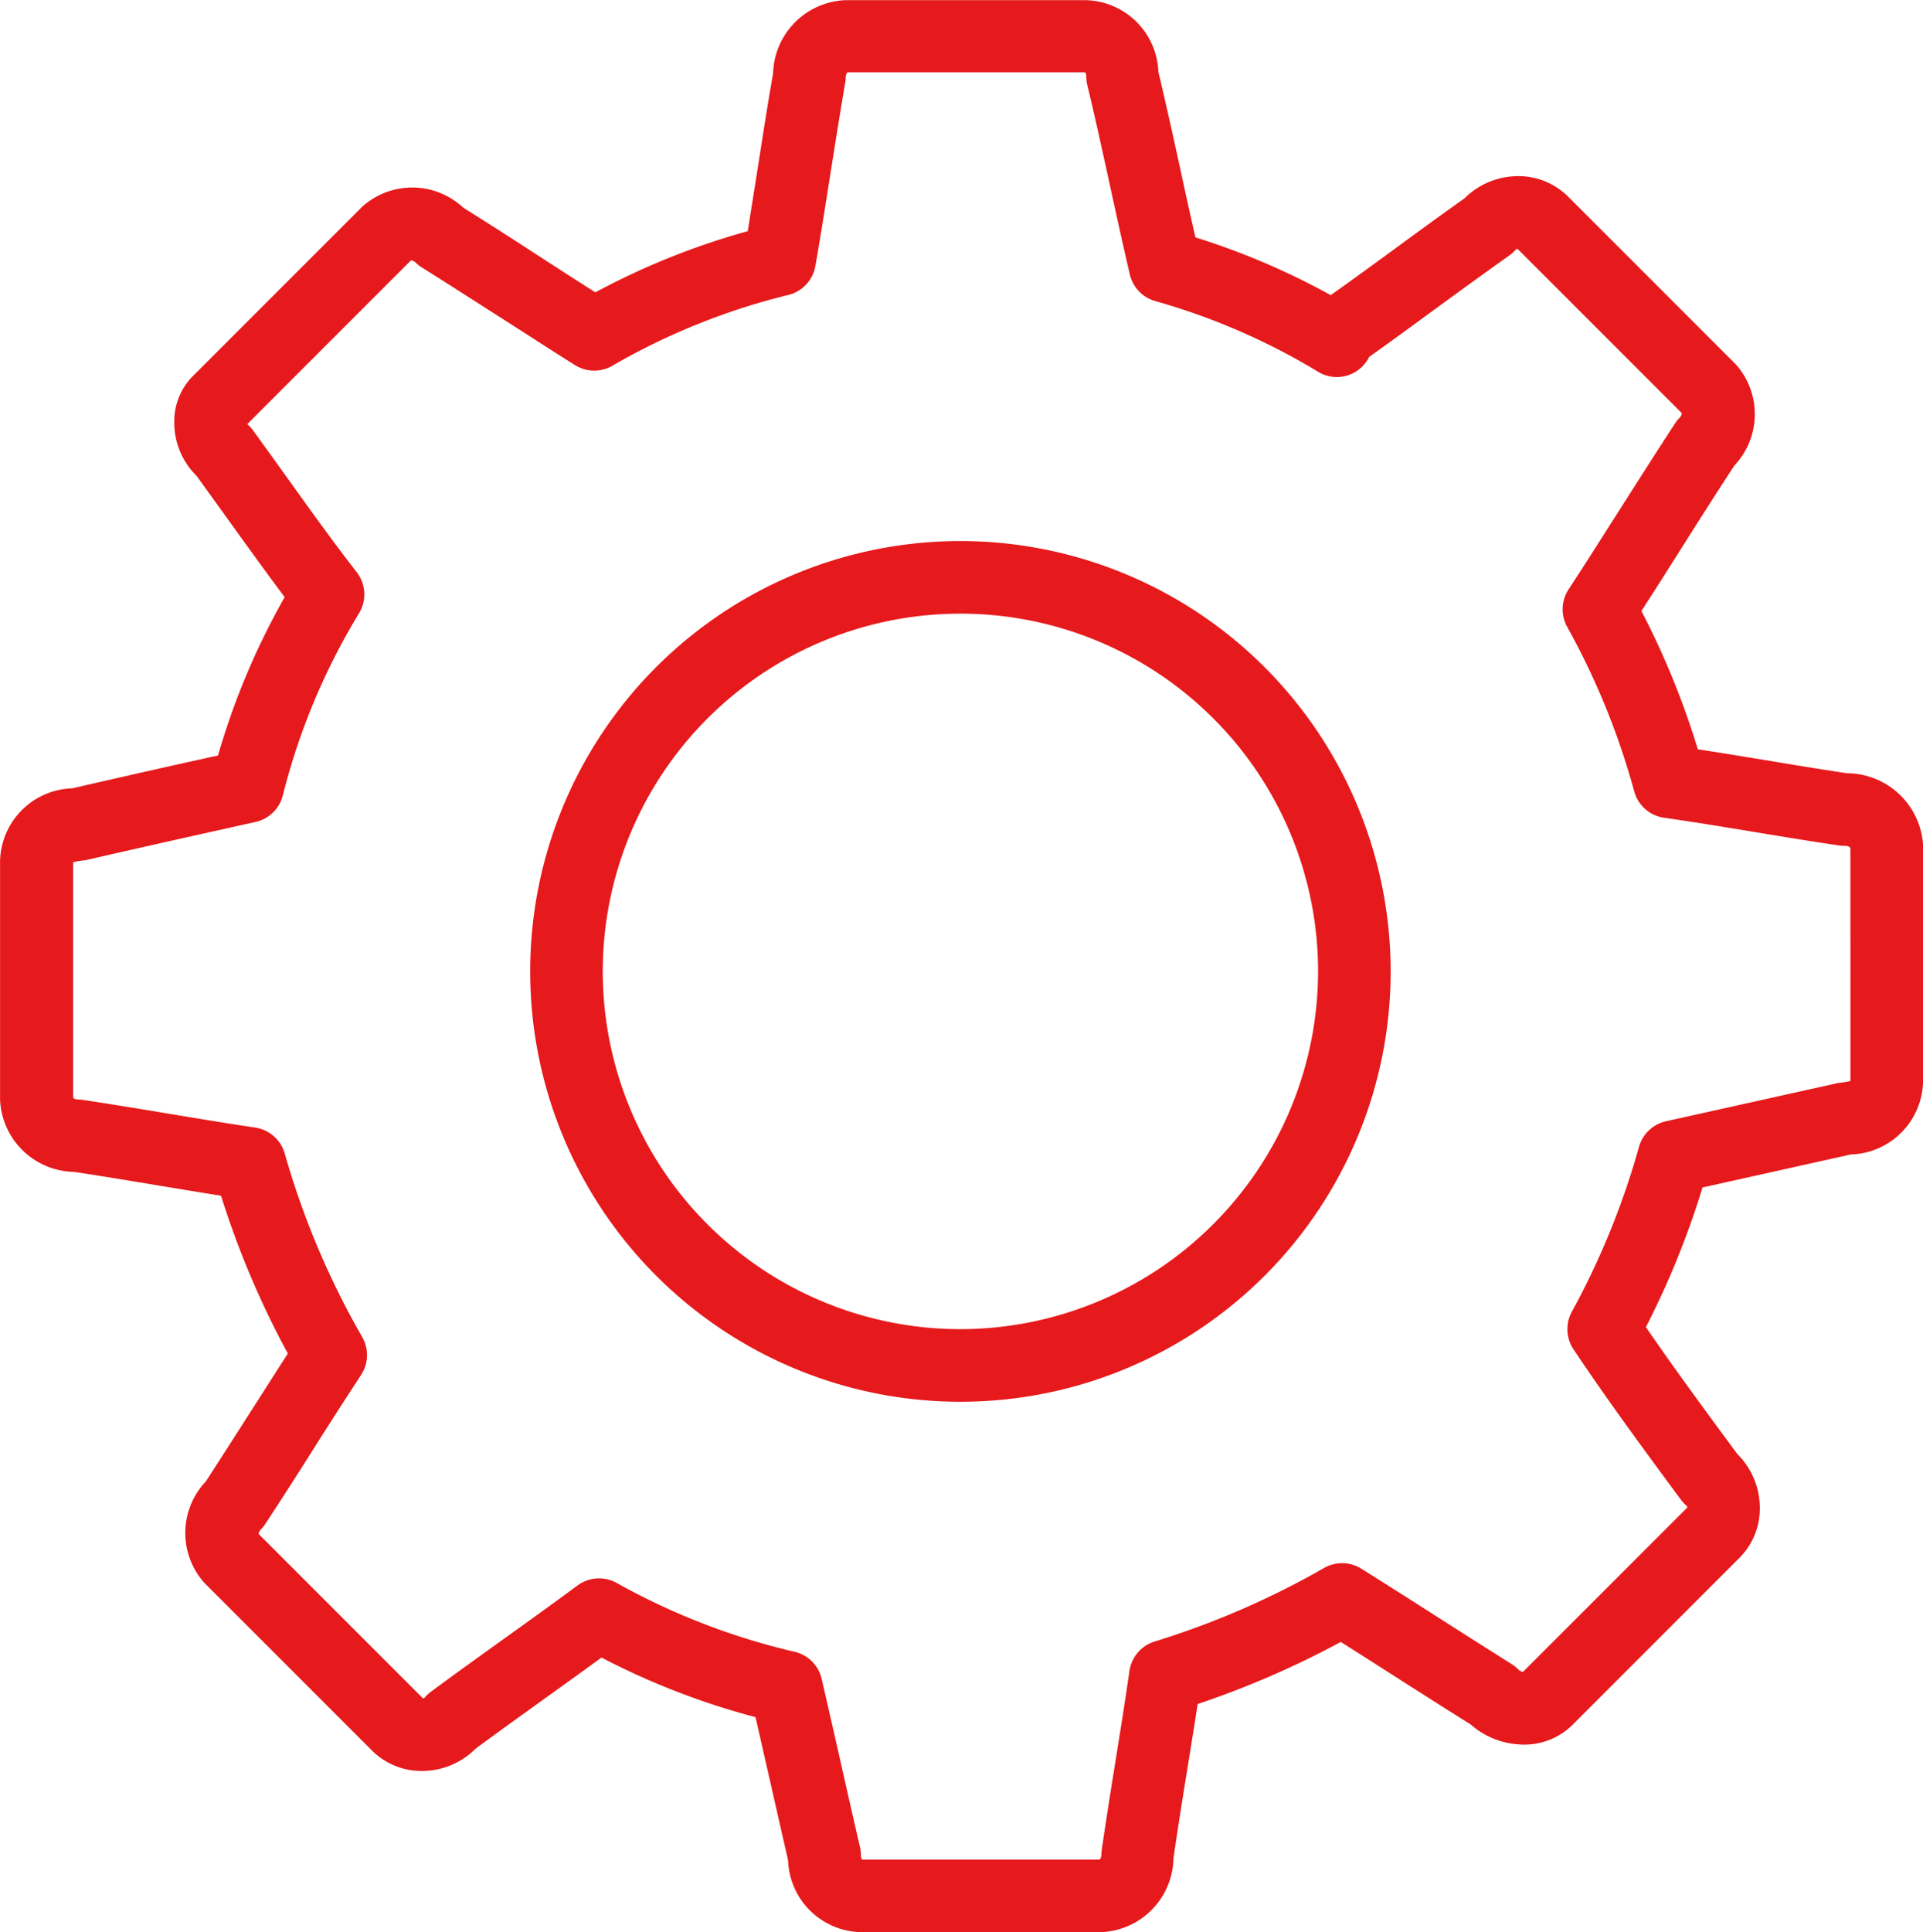 <svg xmlns="http://www.w3.org/2000/svg" width="35.734" height="35.892" viewBox="0 0 35.734 35.892">
  <g id="Group_827" data-name="Group 827" transform="translate(-912.499 -91.608)">
    <path id="Path_114570" data-name="Path 114570" d="M964.325,136.32a7.995,7.995,0,1,0,7.995,7.995A8,8,0,0,0,964.325,136.32Zm0,14.641a6.646,6.646,0,1,1,6.646-6.646A6.654,6.654,0,0,1,964.325,150.961Z" transform="translate(-33.979 -34.661)" fill="#e61a1c"/>
    <path id="Path_114571" data-name="Path 114571" d="M948.23,107.252a1.423,1.423,0,0,0-1.406-1.279c-.475-.071-.951-.149-1.431-.229-.438-.072-.888-.147-1.344-.216a15.046,15.046,0,0,0-1.049-2.57c.261-.4.516-.805.771-1.208.315-.5.631-.994.956-1.492a1.39,1.39,0,0,0,.024-1.885l-3.126-3.126a1.31,1.31,0,0,0-.964-.366,1.411,1.411,0,0,0-.946.41c-.46.326-.92.662-1.38,1-.369.269-.739.539-1.108.8a13.566,13.566,0,0,0-2.514-1.073q-.137-.6-.266-1.2c-.135-.617-.274-1.254-.422-1.872a1.385,1.385,0,0,0-1.344-1.335H928.21a1.4,1.4,0,0,0-1.345,1.36c-.1.562-.184,1.115-.271,1.668-.066.42-.133.839-.2,1.263a13.687,13.687,0,0,0-2.832,1.137c-.359-.227-.718-.46-1.077-.692-.459-.3-.918-.593-1.376-.88a1.389,1.389,0,0,0-1.879-.019l-3.11,3.11a1.2,1.2,0,0,0-.383.884,1.392,1.392,0,0,0,.415,1.007q.26.359.523.725c.361.5.732,1.019,1.114,1.527a13.571,13.571,0,0,0-1.239,2.942c-.915.2-1.825.407-2.708.61A1.384,1.384,0,0,0,912.5,107.6v4.432a1.4,1.4,0,0,0,1.368,1.346c.517.077,1.033.163,1.549.249.4.066.792.132,1.189.194a16.512,16.512,0,0,0,1.242,2.932c-.224.347-.448.7-.672,1.049-.285.446-.57.892-.854,1.329a1.39,1.39,0,0,0-.024,1.884l3.126,3.126a1.306,1.306,0,0,0,.964.366,1.411,1.411,0,0,0,.952-.416c.436-.321.872-.634,1.307-.947.343-.246.686-.493,1.029-.743a13.821,13.821,0,0,0,2.862,1.107c.088.382.175.769.263,1.155.114.5.228,1.007.342,1.5a1.384,1.384,0,0,0,1.345,1.339h4.471a1.4,1.4,0,0,0,1.346-1.371c.077-.537.163-1.074.25-1.611.067-.419.135-.837.2-1.256a16.863,16.863,0,0,0,2.658-1.153c.356.224.707.449,1.058.673.45.287.9.574,1.358.861a1.49,1.49,0,0,0,.868.367,1.274,1.274,0,0,0,1.011-.349l3.126-3.126a1.3,1.3,0,0,0,.366-.964,1.41,1.41,0,0,0-.416-.952c-.566-.767-1.149-1.556-1.7-2.359a15.772,15.772,0,0,0,1.052-2.594l2.756-.613a1.385,1.385,0,0,0,1.342-1.345v-4.392C948.233,107.3,948.232,107.274,948.23,107.252Zm-1.345,4.438a1.6,1.6,0,0,1-.224.036l-3.205.712a.675.675,0,0,0-.5.473,14.526,14.526,0,0,1-1.246,3.061.674.674,0,0,0,.027.7c.64.96,1.327,1.889,2,2.8a.673.673,0,0,0,.1.107.053.053,0,0,1,.017.034l-3.054,3.054a.153.153,0,0,1-.078-.036.658.658,0,0,0-.12-.1c-.474-.3-.938-.593-1.4-.889s-.932-.595-1.407-.892a.674.674,0,0,0-.694-.012,15.5,15.5,0,0,1-3.147,1.365.674.674,0,0,0-.468.549c-.078.55-.167,1.1-.255,1.65s-.179,1.116-.259,1.674a.693.693,0,0,0-.007.1.127.127,0,0,1-.033.078h-4.415a.151.151,0,0,1-.02-.078.68.68,0,0,0-.017-.152c-.119-.514-.237-1.037-.355-1.56s-.238-1.05-.357-1.566a.674.674,0,0,0-.509-.506,12.638,12.638,0,0,1-3.3-1.277.675.675,0,0,0-.729.047c-.453.335-.906.66-1.359.985s-.914.656-1.371.994a.671.671,0,0,0-.107.1.053.053,0,0,1-.034.018l-3.054-3.054a.151.151,0,0,1,.036-.078.667.667,0,0,0,.088-.108c.3-.457.6-.924.894-1.391s.591-.926.887-1.379a.675.675,0,0,0,.021-.7,15.157,15.157,0,0,1-1.44-3.409.675.675,0,0,0-.55-.485c-.53-.078-1.06-.167-1.591-.255s-1.076-.179-1.615-.259a.662.662,0,0,0-.1-.007.125.125,0,0,1-.077-.033v-4.375a1.677,1.677,0,0,1,.229-.037c1.027-.237,2.094-.474,3.16-.711a.674.674,0,0,0,.508-.495A12.234,12.234,0,0,1,919.171,103a.674.674,0,0,0-.043-.762c-.467-.6-.922-1.238-1.362-1.852-.189-.263-.377-.525-.565-.783a.68.68,0,0,0-.1-.111l-.006-.006,3.042-3.042a.151.151,0,0,1,.079.036.676.676,0,0,0,.119.095c.472.295.943.6,1.415.9s.956.617,1.434.916a.673.673,0,0,0,.7.008,12.406,12.406,0,0,1,3.267-1.312.675.675,0,0,0,.5-.538c.1-.575.189-1.14.278-1.705s.178-1.125.276-1.7a.655.655,0,0,0,.01-.115.126.126,0,0,1,.034-.078h4.415a.151.151,0,0,1,.02.078.677.677,0,0,0,.019.158c.151.625.287,1.249.431,1.91.116.533.234,1.07.359,1.606a.675.675,0,0,0,.478.5A12.24,12.24,0,0,1,937,98.519a.667.667,0,0,0,.87-.167.683.683,0,0,0,.072-.114c.4-.283.79-.57,1.185-.859.473-.345.946-.69,1.419-1.025a.688.688,0,0,0,.118-.106.052.052,0,0,1,.034-.018l3.054,3.054a.15.15,0,0,1-.036.079.665.665,0,0,0-.088.107c-.339.519-.669,1.038-1,1.557s-.647,1.02-.981,1.53a.675.675,0,0,0-.024.7,13.728,13.728,0,0,1,1.244,3.055.674.674,0,0,0,.555.488c.589.084,1.177.181,1.745.275.5.083,1,.165,1.5.239a.692.692,0,0,0,.1.007c.087,0,.11.025.117.047Z" fill="#e61a1c"/>
  </g>
</svg>
